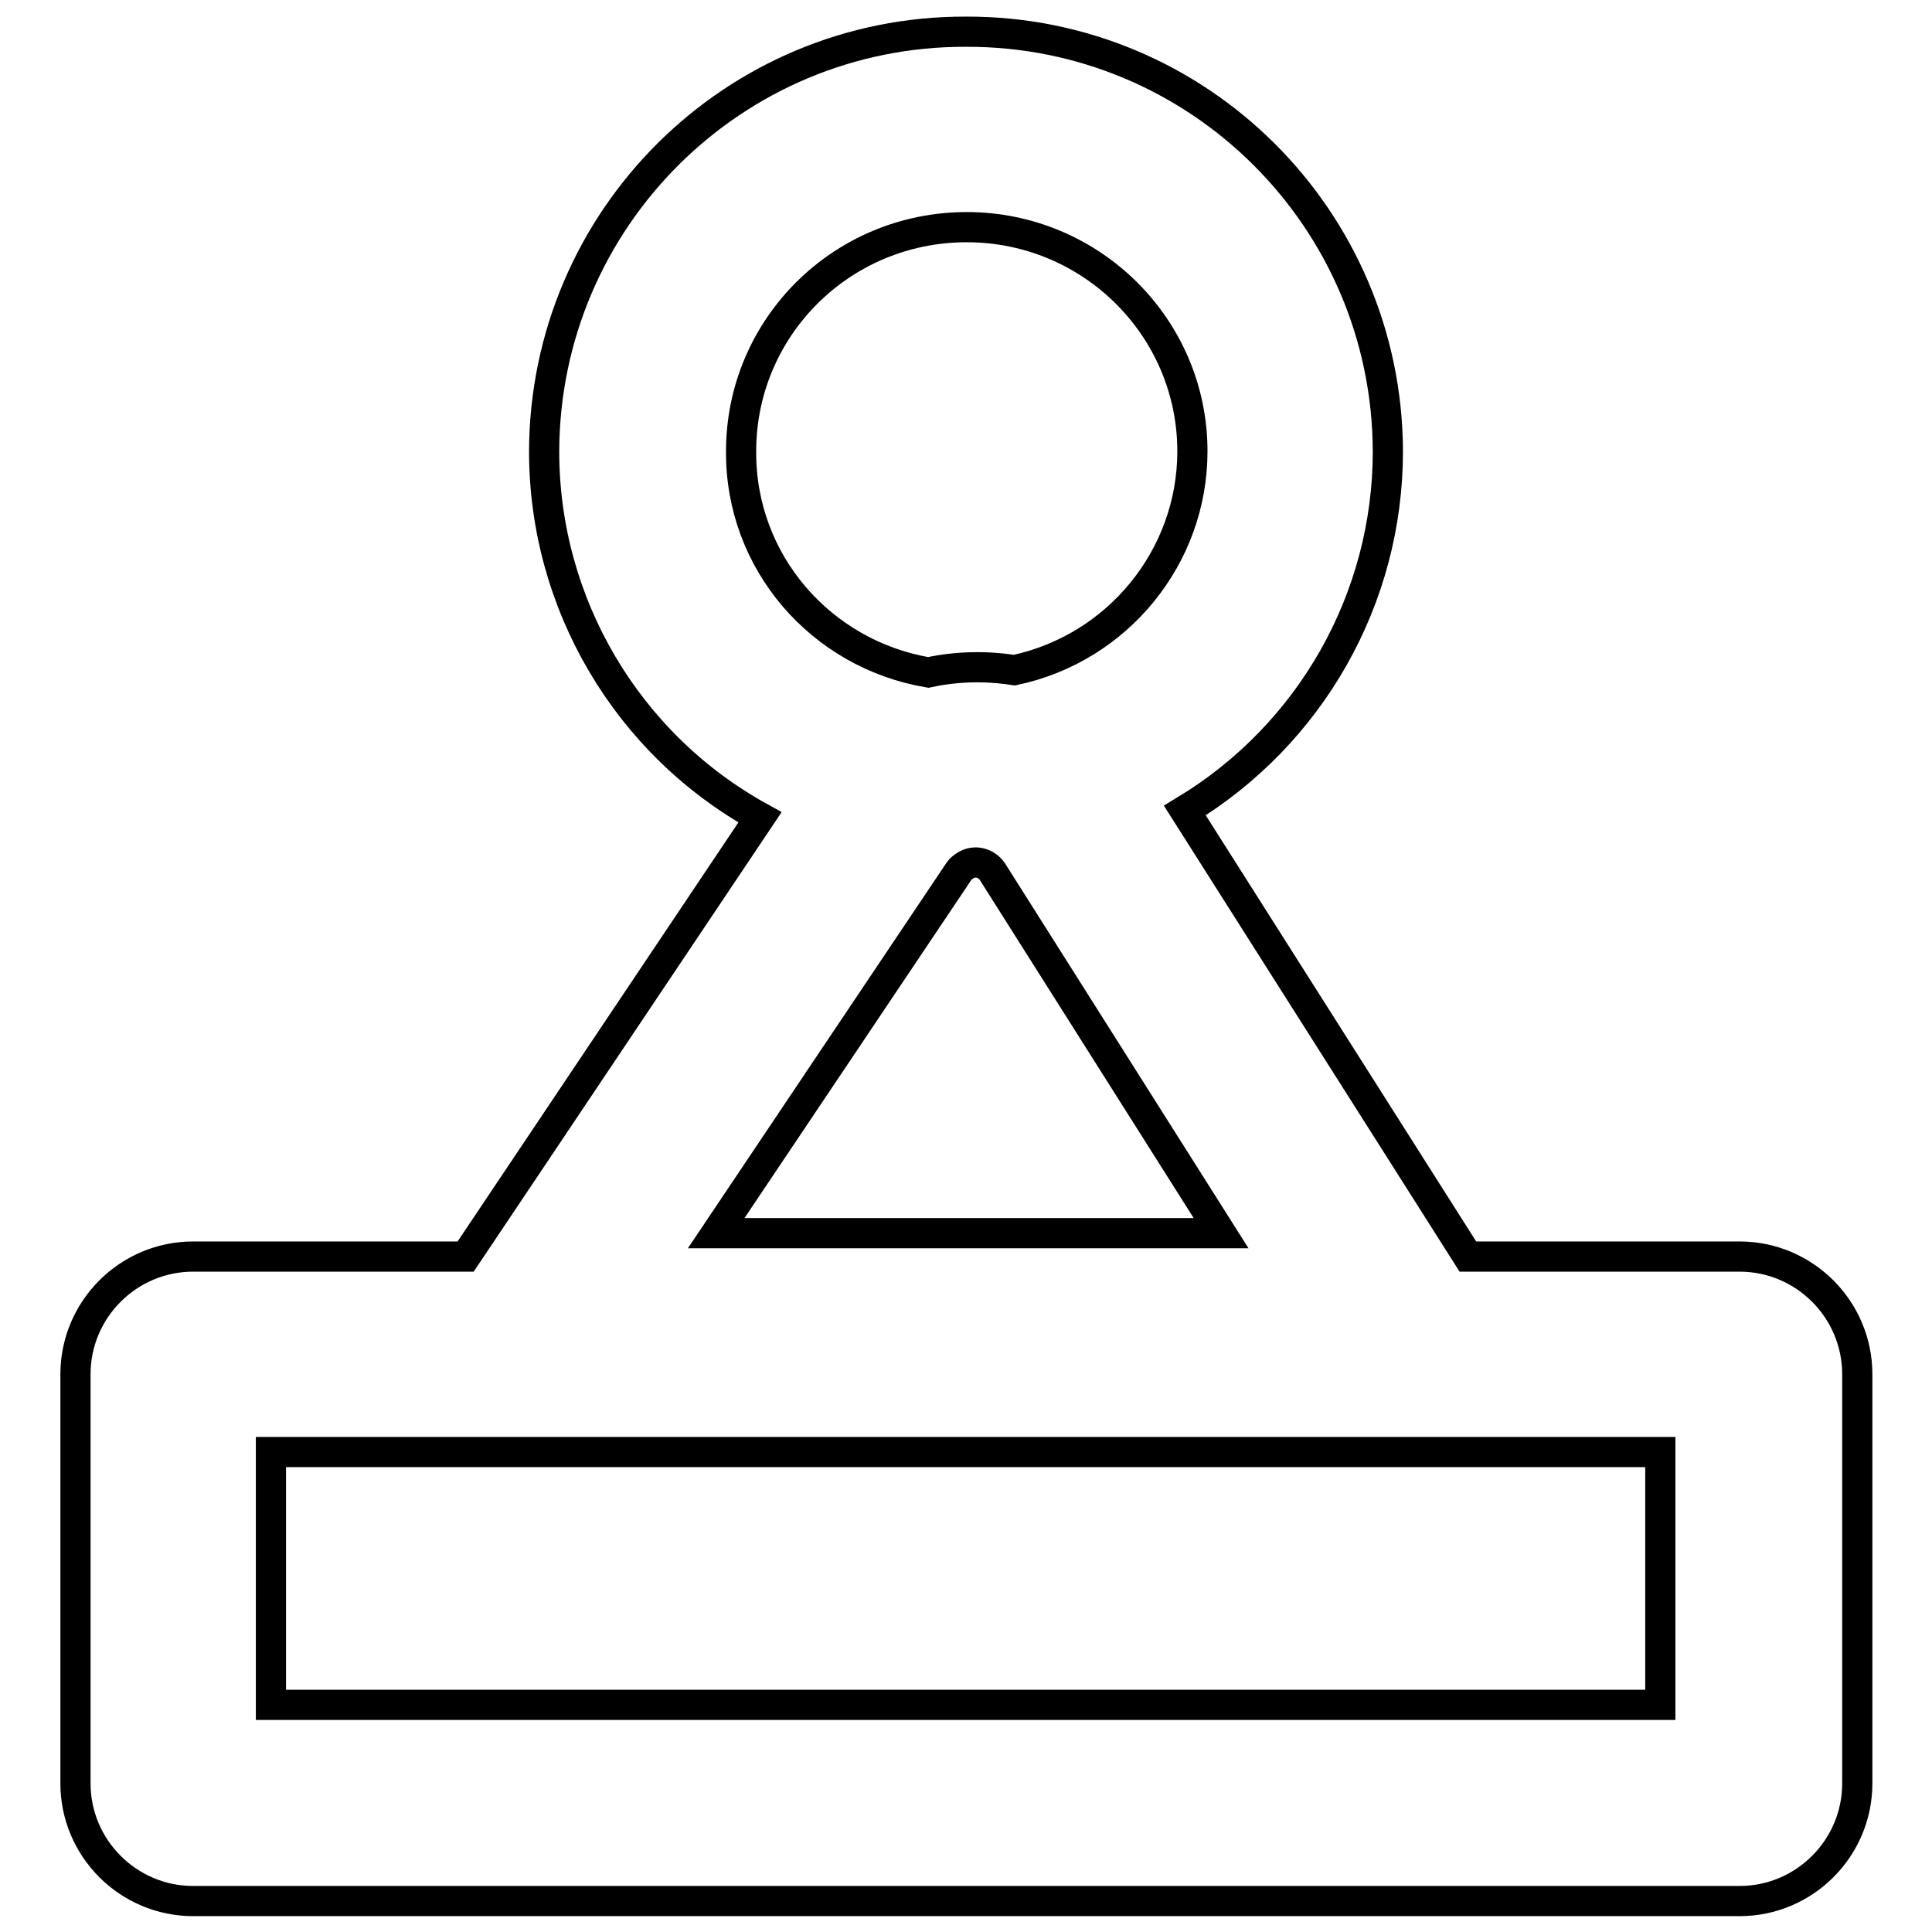 <?xml version="1.0" encoding="utf-8"?>
<!-- Svg Vector Icons : http://www.onlinewebfonts.com/icon -->
<!DOCTYPE svg PUBLIC "-//W3C//DTD SVG 1.1//EN" "http://www.w3.org/Graphics/SVG/1.1/DTD/svg11.dtd">
<svg version="1.1" xmlns="http://www.w3.org/2000/svg" xmlns:xlink="http://www.w3.org/1999/xlink" x="0px" y="0px" viewBox="0 0 256 256" enable-background="new 0 0 256 256" xml:space="preserve">
<g> <path stroke-width="4" fill-opacity="0" stroke="#000000"  d="M100.7,108.3C83.1,98.6,72.1,80,72.1,59.8C72.2,29,97.2,4.1,128,4.2l0,0c30.8-0.1,55.8,24.8,55.9,55.6 c0,19.5-10.2,37.5-26.9,47.6l37.5,59.1h36c8.6,0,15.6,7,15.6,15.6l0,0v54.2c0,8.6-7,15.6-15.6,15.6l0,0H25.6 c-8.6,0-15.6-7-15.6-15.6l0,0v-54.2c0-8.6,7-15.6,15.6-15.6l0,0h36.1L100.7,108.3L100.7,108.3z M123,89.1c3.7-0.8,7.6-0.9,11.4-0.3 c13.7-2.9,23.6-15,23.6-29c0-16.4-13.4-29.7-29.9-29.7c-16.6,0-29.9,13.3-29.9,29.7C98.1,74.5,108.8,86.7,123,89.1L123,89.1z  M35.9,225.9h184.1v-33.5H35.9L35.9,225.9L35.9,225.9z M131.5,115.5c-0.8-1.2-2.4-1.6-3.6-0.8c-0.3,0.2-0.6,0.4-0.8,0.7l-32.2,48 h66.9L131.5,115.5L131.5,115.5z"/></g>
</svg>
